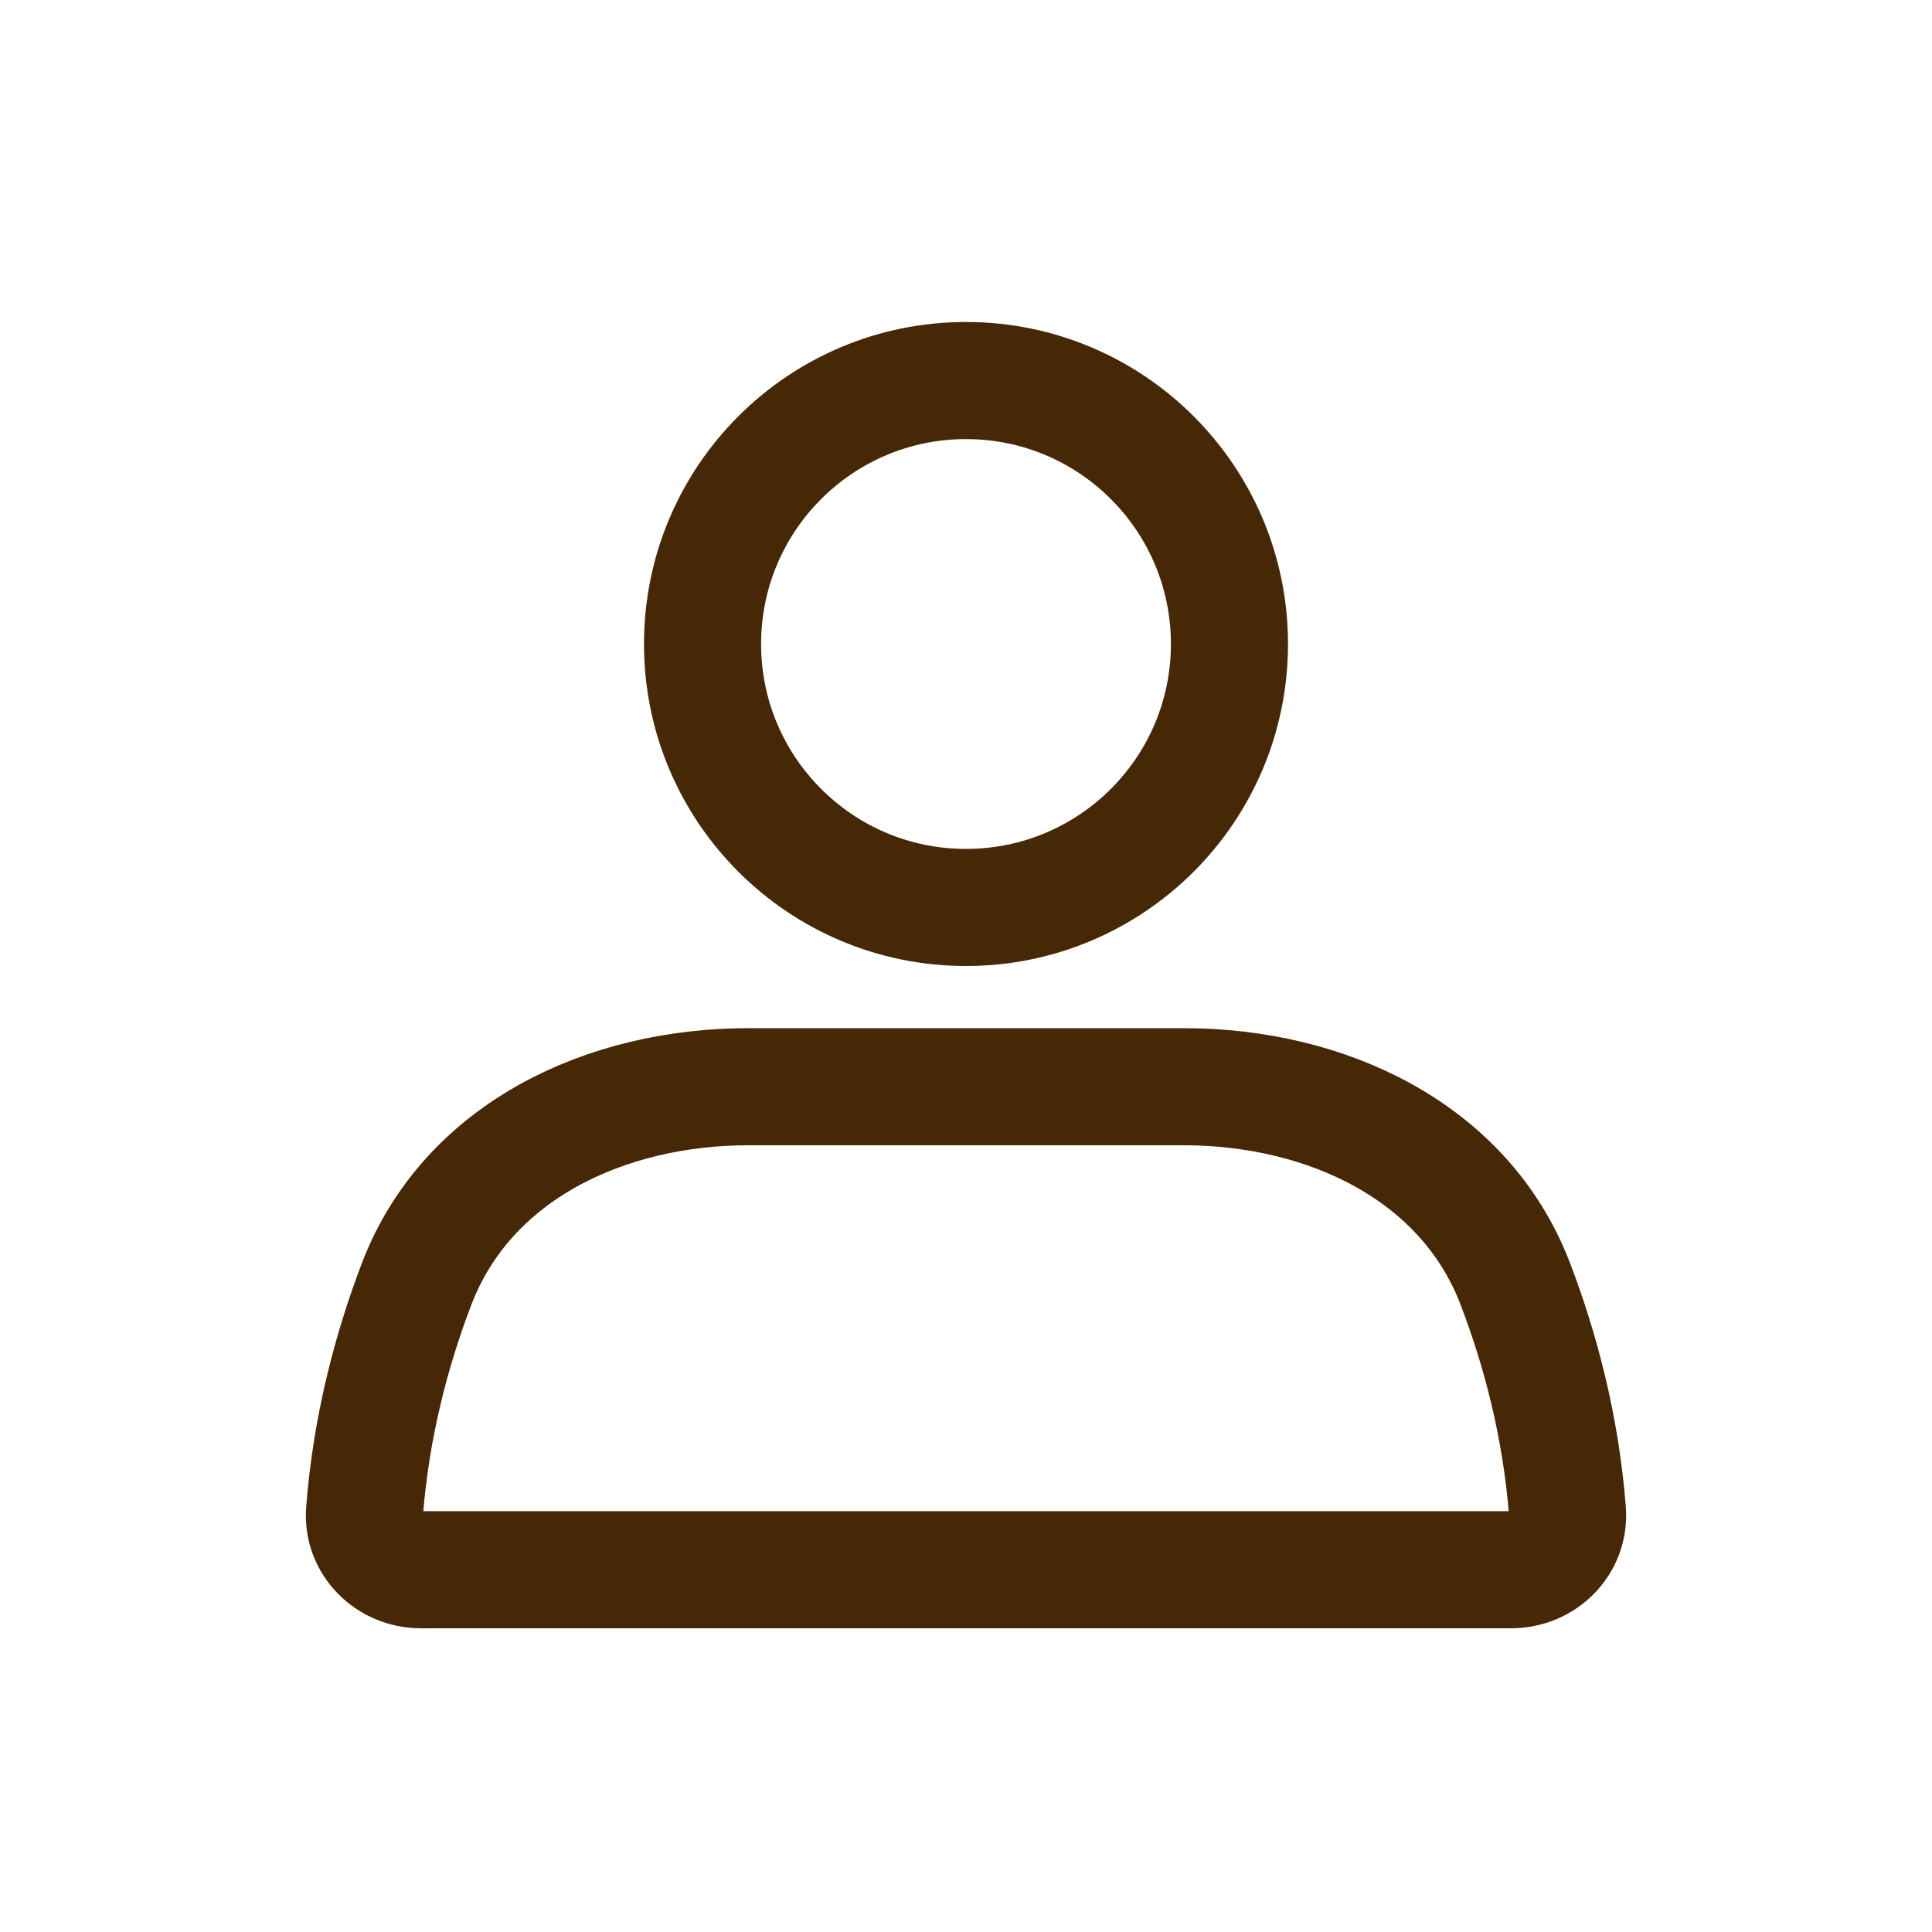 <svg width="33" height="33" viewBox="0 0 33 33" fill="none" xmlns="http://www.w3.org/2000/svg">
<circle cx="16.5" cy="11" r="4.5" stroke="#462706" stroke-width="2" stroke-linecap="round"/>
<path d="M7.115 21.933C7.982 19.663 10.352 18.562 12.783 18.562H20.218C22.648 18.562 25.018 19.663 25.884 21.933C26.302 23.027 26.658 24.342 26.773 25.813C26.816 26.363 26.365 26.812 25.812 26.812H7.188C6.635 26.812 6.184 26.363 6.227 25.813C6.342 24.342 6.698 23.027 7.115 21.933Z" stroke="#462706" stroke-width="2" stroke-linecap="round"/>
</svg>

